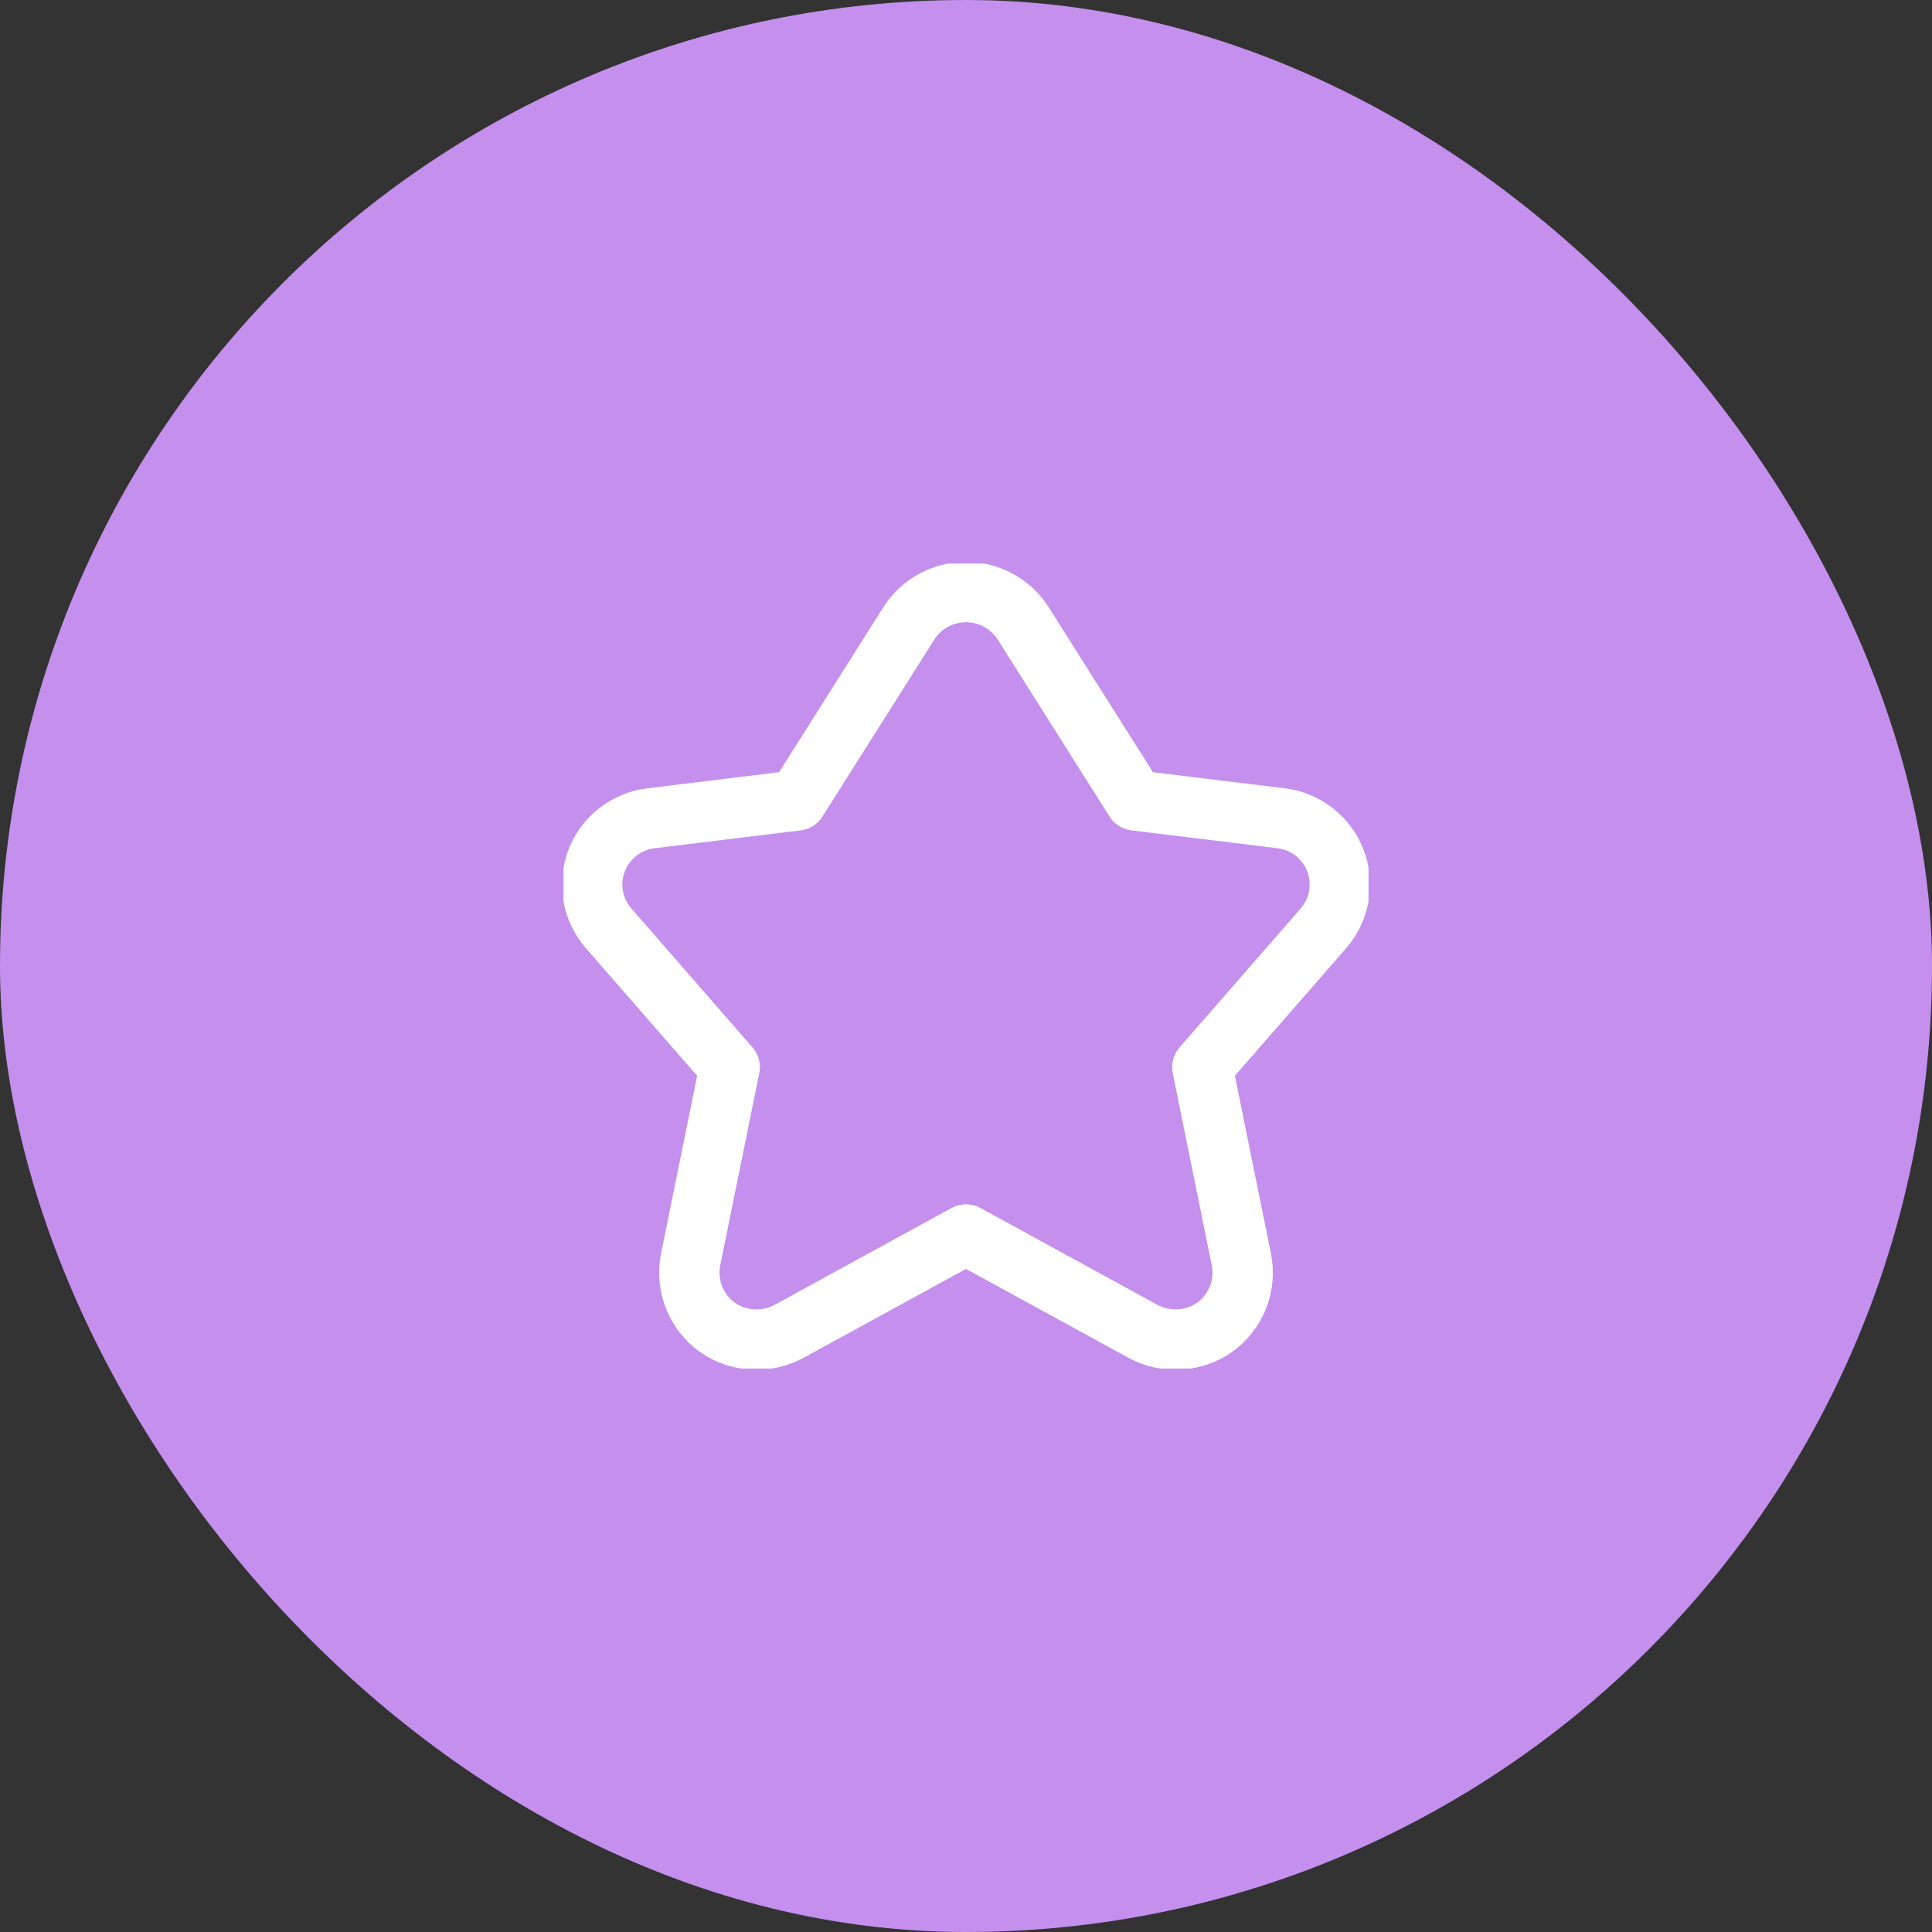<?xml version="1.0" encoding="UTF-8"?> <svg xmlns="http://www.w3.org/2000/svg" width="48" height="48" viewBox="0 0 48 48" fill="none"><rect x="0" y="0" width="48" height="48" fill="#333333" stroke="none"/> <rect width="48" height="48" rx="24" fill="#C58FEE"></rect> <g clip-path="url(#clip0_428_949)"> <path d="M22.572 15.5C22.723 15.258 22.934 15.058 23.184 14.92C23.434 14.782 23.715 14.709 24 14.709C24.286 14.709 24.567 14.782 24.817 14.92C25.067 15.058 25.277 15.258 25.429 15.5L28.2 19.886L31.815 20.328C32.114 20.362 32.399 20.477 32.639 20.66C32.878 20.843 33.063 21.089 33.173 21.37C33.283 21.65 33.315 21.956 33.264 22.253C33.214 22.551 33.083 22.828 32.886 23.057L29.872 26.514L30.843 31.3C30.904 31.612 30.875 31.935 30.758 32.231C30.642 32.527 30.443 32.784 30.186 32.971C29.926 33.155 29.619 33.262 29.3 33.279C28.982 33.297 28.665 33.225 28.386 33.071L24 30.671L19.615 33.071C19.335 33.225 19.018 33.297 18.7 33.279C18.382 33.262 18.075 33.155 17.815 32.971C17.557 32.784 17.359 32.527 17.242 32.231C17.126 31.935 17.097 31.612 17.157 31.3L18.129 26.514L15.115 23.057C14.918 22.828 14.787 22.551 14.736 22.253C14.686 21.956 14.717 21.65 14.828 21.37C14.938 21.089 15.123 20.843 15.362 20.66C15.601 20.477 15.886 20.362 16.186 20.328L19.8 19.886L22.572 15.5Z" stroke="white" stroke-width="1.5" stroke-linecap="round" stroke-linejoin="round"></path> </g> <defs> <clipPath id="clip0_428_949"> <rect width="20" height="20" fill="white" transform="translate(14 14)"></rect> </clipPath> </defs> </svg> 